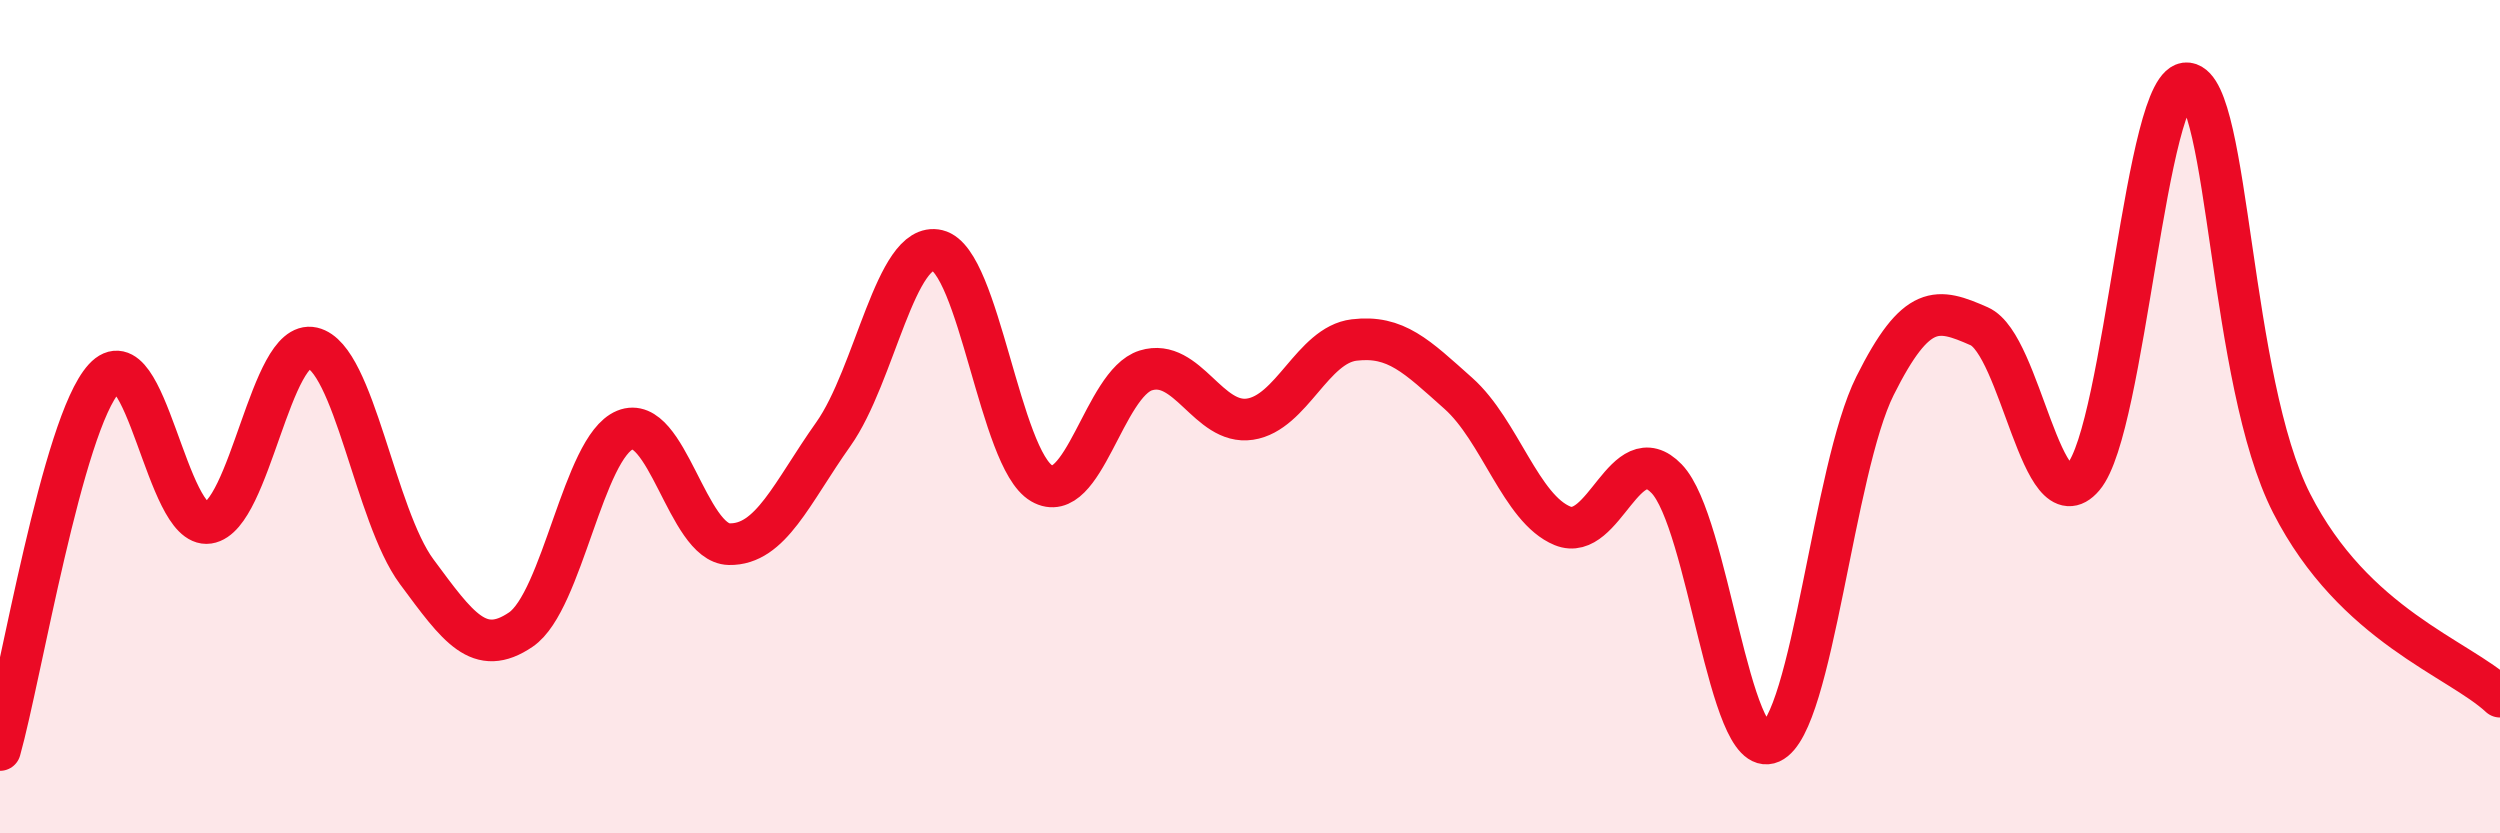 
    <svg width="60" height="20" viewBox="0 0 60 20" xmlns="http://www.w3.org/2000/svg">
      <path
        d="M 0,18 C 0.5,16.22 1.5,10.17 2.5,9.08 C 3.5,7.99 4,12.7 5,12.55 C 6,12.4 6.5,8.12 7.5,8.35 C 8.5,8.58 9,12.37 10,13.72 C 11,15.07 11.5,15.79 12.5,15.11 C 13.5,14.43 14,10.73 15,10.32 C 16,9.91 16.5,13.04 17.5,13.06 C 18.5,13.08 19,11.83 20,10.42 C 21,9.01 21.5,5.77 22.5,6.01 C 23.5,6.25 24,11.02 25,11.6 C 26,12.18 26.5,9.2 27.5,8.89 C 28.5,8.58 29,10.21 30,10.06 C 31,9.91 31.5,8.28 32.5,8.16 C 33.5,8.04 34,8.55 35,9.44 C 36,10.33 36.5,12.21 37.5,12.62 C 38.5,13.03 39,10.45 40,11.49 C 41,12.53 41.5,18.27 42.5,17.82 C 43.5,17.37 44,11.26 45,9.26 C 46,7.26 46.5,7.39 47.5,7.83 C 48.5,8.27 49,12.62 50,11.45 C 51,10.28 51.5,1.87 52.5,2 C 53.5,2.13 53.5,9.14 55,12.08 C 56.5,15.02 59,15.79 60,16.72L60 20L0 20Z"
        fill="#EB0A25"
        opacity="0.1"
        stroke-linecap="round"
        stroke-linejoin="round"
      />
      <path
        d="M 0,18 C 0.5,16.22 1.5,10.17 2.5,9.08 C 3.5,7.99 4,12.7 5,12.55 C 6,12.4 6.5,8.12 7.5,8.35 C 8.5,8.58 9,12.37 10,13.72 C 11,15.07 11.5,15.79 12.5,15.11 C 13.5,14.43 14,10.73 15,10.32 C 16,9.91 16.5,13.04 17.5,13.06 C 18.5,13.08 19,11.83 20,10.42 C 21,9.01 21.5,5.77 22.5,6.01 C 23.5,6.25 24,11.02 25,11.6 C 26,12.18 26.5,9.2 27.5,8.89 C 28.5,8.58 29,10.21 30,10.06 C 31,9.91 31.5,8.28 32.5,8.16 C 33.5,8.04 34,8.55 35,9.44 C 36,10.33 36.5,12.21 37.5,12.62 C 38.5,13.03 39,10.45 40,11.49 C 41,12.53 41.5,18.27 42.5,17.82 C 43.5,17.37 44,11.26 45,9.26 C 46,7.26 46.5,7.39 47.5,7.83 C 48.5,8.27 49,12.62 50,11.45 C 51,10.28 51.5,1.87 52.5,2 C 53.5,2.13 53.5,9.14 55,12.08 C 56.5,15.02 59,15.79 60,16.72"
        stroke="#EB0A25"
        stroke-width="1"
        fill="none"
        stroke-linecap="round"
        stroke-linejoin="round"
      />
    </svg>
  